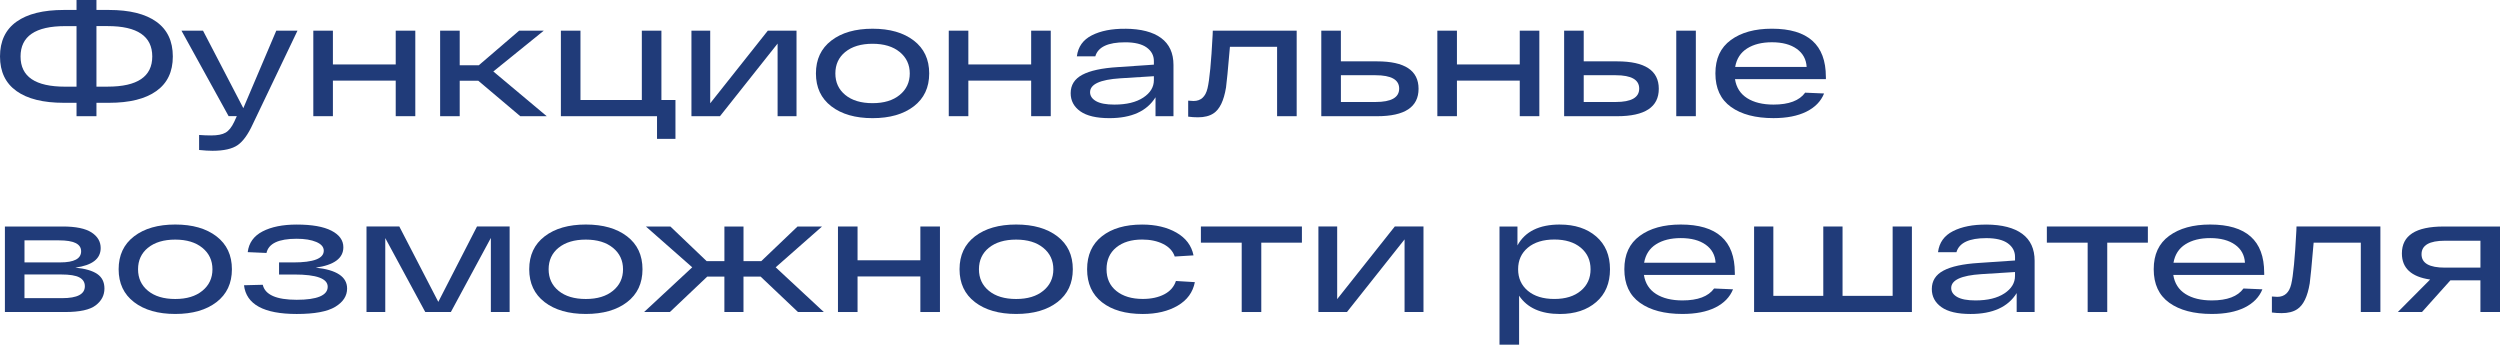<?xml version="1.0" encoding="UTF-8"?> <svg xmlns="http://www.w3.org/2000/svg" id="_Слой_2" data-name="Слой 2" viewBox="0 0 979.04 134.97"><defs><style> .cls-1 { fill: #203b79; } </style></defs><g id="_Слой_1-2" data-name="Слой 1"><g><path class="cls-1" d="M42.69,3.9c8.05,0,14.23,1.53,18.53,4.6,4.3,3.07,6.46,7.61,6.46,13.61s-2.15,10.48-6.46,13.55c-4.3,3.07-10.48,4.6-18.53,4.6h-4.92v5.24h-7.8v-5.24h-4.98c-8.05,0-14.23-1.53-18.53-4.6-4.3-3.07-6.46-7.58-6.46-13.55s2.15-10.54,6.46-13.61c4.3-3.07,10.48-4.6,18.53-4.6h4.98V0h7.8v3.9h4.92ZM25.5,33.93h4.47V10.23h-4.47c-11.63,0-17.45,3.96-17.45,11.89s5.82,11.82,17.45,11.82ZM42.18,33.93c11.63,0,17.45-3.94,17.45-11.82s-5.81-11.89-17.45-11.89h-4.41v23.71h4.41Z"></path><path class="cls-1" d="M108.19,12.01h8.31l-17.51,36.62c-1.83,4-3.81,6.74-5.94,8.21-2.13,1.47-5.41,2.21-9.84,2.21-1.49,0-3.24-.11-5.24-.32v-5.88c1.58.13,3.15.19,4.73.19,2.47,0,4.35-.36,5.62-1.09,1.28-.73,2.41-2.13,3.39-4.22l1.02-2.24h-3.2l-18.47-33.49h8.44l15.79,30.36,12.91-30.36Z"></path><path class="cls-1" d="M122.7,45.5V12.01h7.67v13.23h24.6v-13.23h7.67v33.49h-7.67v-13.93h-24.6v13.93h-7.67Z"></path><path class="cls-1" d="M214.09,45.5h-10.35l-16.42-13.87h-7.29v13.87h-7.67V12.01h7.67v13.55h7.48l15.79-13.55h9.65l-19.75,15.98,20.9,17.51Z"></path><path class="cls-1" d="M219.65,45.5V12.01h7.67v27.16h24.03V12.01h7.67v27.16h5.5v15.21h-7.22v-8.88h-37.64Z"></path><path class="cls-1" d="M300.68,12.01h11.25v33.49h-7.41v-28.44l-22.56,28.44h-11.18V12.01h7.35v28.44l22.56-28.44Z"></path><path class="cls-1" d="M325.57,41.64c-4.03-3.09-6.04-7.38-6.04-12.88s2.01-9.79,6.04-12.88c4.03-3.09,9.4-4.63,16.14-4.63s12.11,1.54,16.14,4.63c4.03,3.09,6.04,7.38,6.04,12.88s-2.01,9.79-6.04,12.88-9.41,4.63-16.14,4.63-12.11-1.54-16.14-4.63ZM331.04,20.32c-2.6,2.13-3.9,4.94-3.9,8.44s1.3,6.31,3.9,8.44c2.6,2.13,6.16,3.2,10.67,3.2s8.02-1.08,10.64-3.23c2.62-2.15,3.93-4.95,3.93-8.4s-1.31-6.25-3.93-8.4-6.17-3.23-10.64-3.23-8.07,1.07-10.67,3.2Z"></path><path class="cls-1" d="M371.55,45.5V12.01h7.67v13.23h24.6v-13.23h7.67v33.49h-7.67v-13.93h-24.6v13.93h-7.67Z"></path><path class="cls-1" d="M440.63,11.25c6.18.04,10.88,1.26,14.09,3.64,3.22,2.39,4.83,5.9,4.83,10.54v20.07h-7.03v-7.41c-3.37,5.45-9.39,8.18-18.08,8.18-5.07,0-8.86-.9-11.38-2.68-2.51-1.79-3.77-4.15-3.77-7.09,0-3.2,1.52-5.6,4.57-7.22s7.68-2.62,13.9-3l14.12-.96v-1.41c0-2.17-.94-3.94-2.81-5.3-1.88-1.36-4.69-2.04-8.44-2.04-6.73,0-10.63,1.83-11.69,5.5h-7.22c.47-3.75,2.43-6.5,5.88-8.24,3.45-1.75,7.8-2.6,13.04-2.56ZM436.42,40.96c4.77,0,8.54-.92,11.31-2.75s4.15-4.11,4.15-6.84v-1.53l-13.23.83c-7.84.51-11.76,2.32-11.76,5.43,0,1.45.79,2.62,2.36,3.52,1.58.89,3.96,1.34,7.16,1.34Z"></path><path class="cls-1" d="M474.95,12.01h32.85v33.49h-7.67v-27.16h-18.47c-.77,8.95-1.28,14.25-1.53,15.91-.85,5.2-2.49,8.59-4.92,10.16-1.53,1.02-3.56,1.53-6.07,1.53-1.32,0-2.6-.09-3.83-.26v-6.26c.94.09,1.64.13,2.11.13,2.85,0,4.68-1.65,5.46-4.95.79-3.3,1.46-10.28,2.01-20.93.04-.72.06-1.28.06-1.66Z"></path><path class="cls-1" d="M539.3,24.03c10.82,0,16.23,3.58,16.23,10.74s-5.41,10.74-16.23,10.74h-21.86V12.01h7.67v12.01h14.19ZM538.67,39.94c6.18,0,9.27-1.75,9.27-5.24s-3.09-5.24-9.27-5.24h-13.55v10.48h13.55Z"></path><path class="cls-1" d="M562.89,45.5V12.01h7.67v13.23h24.6v-13.23h7.67v33.49h-7.67v-13.93h-24.6v13.93h-7.67Z"></path><path class="cls-1" d="M633.31,24.03c10.86,0,16.3,3.58,16.3,10.74s-5.43,10.74-16.3,10.74h-20.77V12.01h7.67v12.01h13.1ZM632.74,39.94c6.13,0,9.2-1.75,9.2-5.24s-3.07-5.24-9.2-5.24h-12.53v10.48h12.53ZM656.45,12.01h7.67v33.49h-7.67V12.01Z"></path><path class="cls-1" d="M715.05,30.1v.89h-35.6c.51,3.28,2.1,5.76,4.76,7.45,2.66,1.68,6.1,2.52,10.32,2.52,6.01,0,10.14-1.55,12.4-4.67l7.41.32c-1.24,3.07-3.55,5.44-6.93,7.12-3.39,1.68-7.68,2.53-12.88,2.53-7.03,0-12.58-1.46-16.65-4.38-4.07-2.92-6.1-7.29-6.1-13.13s2.01-10.11,6.04-13.07c4.03-2.96,9.38-4.44,16.07-4.44,14.1,0,21.15,6.29,21.15,18.85ZM693.9,16.55c-3.92,0-7.16.81-9.71,2.43-2.56,1.62-4.11,4.03-4.67,7.22h27.99c-.17-2.98-1.46-5.34-3.87-7.06-2.41-1.73-5.66-2.59-9.75-2.59Z"></path><path class="cls-1" d="M29.53,104.81c3.83.38,6.69,1.21,8.56,2.49,1.87,1.28,2.81,3.17,2.81,5.69,0,2.64-1.14,4.84-3.42,6.58-2.28,1.75-6.25,2.62-11.92,2.62H1.92v-33.49h22.62c5.15,0,8.92.78,11.31,2.33,2.39,1.56,3.58,3.59,3.58,6.1,0,4.22-3.3,6.77-9.91,7.67ZM9.59,94.13v8.63h14c5.45,0,8.18-1.45,8.18-4.35s-2.88-4.28-8.63-4.28h-13.55ZM24.35,116.76c5.92,0,8.88-1.55,8.88-4.67,0-1.53-.71-2.68-2.14-3.45-1.43-.77-3.82-1.15-7.19-1.15h-14.32v9.27h14.76Z"></path><path class="cls-1" d="M52.5,118.32c-4.03-3.09-6.04-7.38-6.04-12.88s2.01-9.79,6.04-12.88,9.4-4.63,16.14-4.63,12.11,1.54,16.14,4.63c4.03,3.09,6.04,7.38,6.04,12.88s-2.01,9.79-6.04,12.88c-4.03,3.09-9.4,4.63-16.14,4.63s-12.11-1.54-16.14-4.63ZM57.96,97.01c-2.6,2.13-3.9,4.94-3.9,8.44s1.3,6.31,3.9,8.44c2.6,2.13,6.16,3.2,10.67,3.2s8.02-1.08,10.64-3.23c2.62-2.15,3.93-4.95,3.93-8.4s-1.31-6.25-3.93-8.4c-2.62-2.15-6.17-3.23-10.64-3.23s-8.07,1.07-10.67,3.2Z"></path><path class="cls-1" d="M123.6,104.81c8.22.85,12.33,3.58,12.33,8.18,0,2.9-1.54,5.28-4.63,7.16-3.09,1.88-8.13,2.81-15.11,2.81-12.87,0-19.75-3.75-20.64-11.25l7.35-.19c.89,3.92,5.33,5.88,13.29,5.88s12.14-1.7,12.14-5.11c0-3.2-4.35-4.79-13.04-4.79h-6.01v-4.73h5.56c7.97,0,11.95-1.53,11.95-4.6,0-1.45-.98-2.59-2.94-3.42-1.96-.83-4.52-1.25-7.67-1.25-7.07,0-11.01,1.85-11.82,5.56l-7.35-.32c.43-3.62,2.37-6.33,5.82-8.12,3.45-1.79,7.9-2.68,13.36-2.68,5.96,0,10.5.8,13.61,2.4,3.11,1.6,4.66,3.76,4.66,6.49,0,4.3-3.62,6.97-10.86,7.99Z"></path><path class="cls-1" d="M186.8,88.7h12.78v33.49h-7.35v-29.01l-15.66,29.01h-10.03l-15.66-28.95v28.95h-7.35v-33.49h12.85l15.27,29.52,15.15-29.52Z"></path><path class="cls-1" d="M213.29,118.32c-4.03-3.09-6.04-7.38-6.04-12.88s2.01-9.79,6.04-12.88c4.03-3.09,9.4-4.63,16.14-4.63s12.11,1.54,16.14,4.63,6.04,7.38,6.04,12.88-2.01,9.79-6.04,12.88c-4.03,3.09-9.41,4.63-16.14,4.63s-12.11-1.54-16.14-4.63ZM218.75,97.01c-2.6,2.13-3.9,4.94-3.9,8.44s1.3,6.31,3.9,8.44c2.6,2.13,6.16,3.2,10.67,3.2s8.02-1.08,10.64-3.23c2.62-2.15,3.93-4.95,3.93-8.4s-1.31-6.25-3.93-8.4-6.17-3.23-10.64-3.23-8.07,1.07-10.67,3.2Z"></path><path class="cls-1" d="M322.6,122.19h-10.1l-14.63-13.87h-6.71v13.87h-7.48v-13.87h-6.71l-14.63,13.87h-10.1l18.85-17.51-18.15-15.98h9.59l14.19,13.55h6.97v-13.55h7.48v13.55h6.97l14.19-13.55h9.59l-18.15,15.98,18.85,17.51Z"></path><path class="cls-1" d="M328.16,122.19v-33.49h7.67v13.23h24.6v-13.23h7.67v33.49h-7.67v-13.93h-24.6v13.93h-7.67Z"></path><path class="cls-1" d="M381.81,118.32c-4.03-3.09-6.04-7.38-6.04-12.88s2.01-9.79,6.04-12.88c4.03-3.09,9.4-4.63,16.14-4.63s12.11,1.54,16.14,4.63,6.04,7.38,6.04,12.88-2.01,9.79-6.04,12.88c-4.03,3.09-9.41,4.63-16.14,4.63s-12.11-1.54-16.14-4.63ZM387.27,97.01c-2.6,2.13-3.9,4.94-3.9,8.44s1.3,6.31,3.9,8.44c2.6,2.13,6.16,3.2,10.67,3.2s8.02-1.08,10.64-3.23c2.62-2.15,3.93-4.95,3.93-8.4s-1.31-6.25-3.93-8.4-6.17-3.23-10.64-3.23-8.07,1.07-10.67,3.2Z"></path><path class="cls-1" d="M467.92,110.5c-.77,3.96-3,7.03-6.71,9.2-3.71,2.17-8.27,3.26-13.68,3.26-6.73,0-12.05-1.52-15.95-4.57s-5.85-7.36-5.85-12.94,1.94-9.89,5.82-12.94c3.88-3.05,9.12-4.57,15.72-4.57,5.28,0,9.77,1.05,13.45,3.16,3.68,2.11,5.91,5.08,6.68,8.91l-7.35.45c-.72-2.13-2.24-3.77-4.54-4.92s-5.05-1.73-8.24-1.73c-4.22,0-7.59,1.03-10.13,3.1-2.54,2.07-3.8,4.91-3.8,8.53s1.29,6.47,3.87,8.53c2.58,2.07,6.02,3.1,10.32,3.1,3.32,0,6.13-.61,8.44-1.82,2.3-1.21,3.81-2.95,4.54-5.21l7.41.45Z"></path><path class="cls-1" d="M470.29,95.03v-6.33h39.56v6.33h-15.91v27.16h-7.67v-27.16h-15.98Z"></path><path class="cls-1" d="M546.21,88.7h11.25v33.49h-7.41v-28.44l-22.56,28.44h-11.18v-33.49h7.35v28.44l22.56-28.44Z"></path><path class="cls-1" d="M610.88,87.94c5.88,0,10.62,1.56,14.22,4.67,3.6,3.11,5.4,7.39,5.4,12.84s-1.8,9.74-5.4,12.84c-3.6,3.11-8.34,4.67-14.22,4.67-7.46,0-12.78-2.39-15.98-7.16v19.17h-7.67v-46.27h7.03v7.41c2.98-5.45,8.52-8.18,16.62-8.18ZM608.71,117.08c4.34,0,7.8-1.06,10.35-3.2,2.56-2.13,3.83-4.94,3.83-8.44s-1.28-6.3-3.83-8.44c-2.56-2.13-6.01-3.2-10.35-3.2s-7.85,1.07-10.39,3.2c-2.54,2.13-3.8,4.94-3.8,8.44s1.27,6.31,3.8,8.44c2.54,2.13,6,3.2,10.39,3.2Z"></path><path class="cls-1" d="M679.39,106.79v.89h-35.6c.51,3.28,2.1,5.76,4.76,7.45,2.66,1.68,6.1,2.52,10.32,2.52,6.01,0,10.14-1.55,12.4-4.67l7.41.32c-1.24,3.07-3.55,5.44-6.93,7.13-3.39,1.68-7.68,2.52-12.88,2.52-7.03,0-12.58-1.46-16.65-4.38-4.07-2.92-6.1-7.3-6.1-13.13s2.01-10.11,6.04-13.07c4.03-2.96,9.38-4.44,16.07-4.44,14.1,0,21.15,6.29,21.15,18.85ZM658.24,93.24c-3.92,0-7.16.81-9.71,2.43-2.56,1.62-4.11,4.03-4.67,7.22h27.99c-.17-2.98-1.46-5.34-3.87-7.06-2.41-1.72-5.66-2.59-9.75-2.59Z"></path><path class="cls-1" d="M686.93,122.19v-33.49h7.54v27.16h19.56v-27.16h7.54v27.16h19.62v-27.16h7.54v33.49h-61.8Z"></path><path class="cls-1" d="M777.87,87.94c6.18.04,10.88,1.26,14.09,3.64,3.22,2.39,4.83,5.9,4.83,10.54v20.07h-7.03v-7.41c-3.37,5.45-9.39,8.18-18.08,8.18-5.07,0-8.86-.89-11.38-2.68-2.51-1.79-3.77-4.15-3.77-7.09,0-3.2,1.52-5.6,4.57-7.22,3.05-1.62,7.68-2.62,13.9-3l14.12-.96v-1.41c0-2.17-.94-3.94-2.81-5.3-1.88-1.36-4.69-2.04-8.44-2.04-6.73,0-10.63,1.83-11.69,5.5h-7.22c.47-3.75,2.43-6.5,5.88-8.24,3.45-1.75,7.8-2.6,13.04-2.56ZM773.65,117.65c4.77,0,8.54-.92,11.31-2.75,2.77-1.83,4.15-4.11,4.15-6.84v-1.53l-13.23.83c-7.84.51-11.76,2.32-11.76,5.43,0,1.45.79,2.62,2.36,3.52,1.58.89,3.96,1.34,7.16,1.34Z"></path><path class="cls-1" d="M801.58,95.03v-6.33h39.56v6.33h-15.91v27.16h-7.67v-27.16h-15.98Z"></path><path class="cls-1" d="M886.7,106.79v.89h-35.6c.51,3.28,2.1,5.76,4.76,7.45,2.66,1.68,6.1,2.52,10.32,2.52,6.01,0,10.14-1.55,12.4-4.67l7.41.32c-1.24,3.07-3.55,5.44-6.93,7.13-3.39,1.68-7.68,2.52-12.88,2.52-7.03,0-12.58-1.46-16.65-4.38-4.07-2.92-6.1-7.3-6.1-13.13s2.01-10.11,6.04-13.07c4.03-2.96,9.38-4.44,16.07-4.44,14.1,0,21.15,6.29,21.15,18.85ZM865.55,93.24c-3.92,0-7.16.81-9.71,2.43-2.56,1.62-4.11,4.03-4.67,7.22h27.99c-.17-2.98-1.46-5.34-3.87-7.06-2.41-1.72-5.66-2.59-9.75-2.59Z"></path><path class="cls-1" d="M899.35,88.7h32.85v33.49h-7.67v-27.16h-18.47c-.77,8.95-1.28,14.25-1.53,15.91-.85,5.2-2.49,8.58-4.92,10.16-1.53,1.02-3.56,1.53-6.07,1.53-1.32,0-2.6-.09-3.83-.25v-6.26c.94.09,1.64.13,2.11.13,2.85,0,4.68-1.65,5.46-4.95.79-3.3,1.46-10.28,2.01-20.93.04-.72.06-1.28.06-1.66Z"></path><path class="cls-1" d="M979.04,88.7v33.49h-7.67v-12.4h-11.76l-11.12,12.4h-9.46l12.65-12.72c-7.37-1.06-11.06-4.47-11.06-10.22,0-7.03,5.43-10.54,16.3-10.54h22.11ZM957.51,104.81h13.87v-10.54h-13.87c-6.13,0-9.2,1.77-9.2,5.3s3.07,5.24,9.2,5.24Z"></path></g></g></svg> 